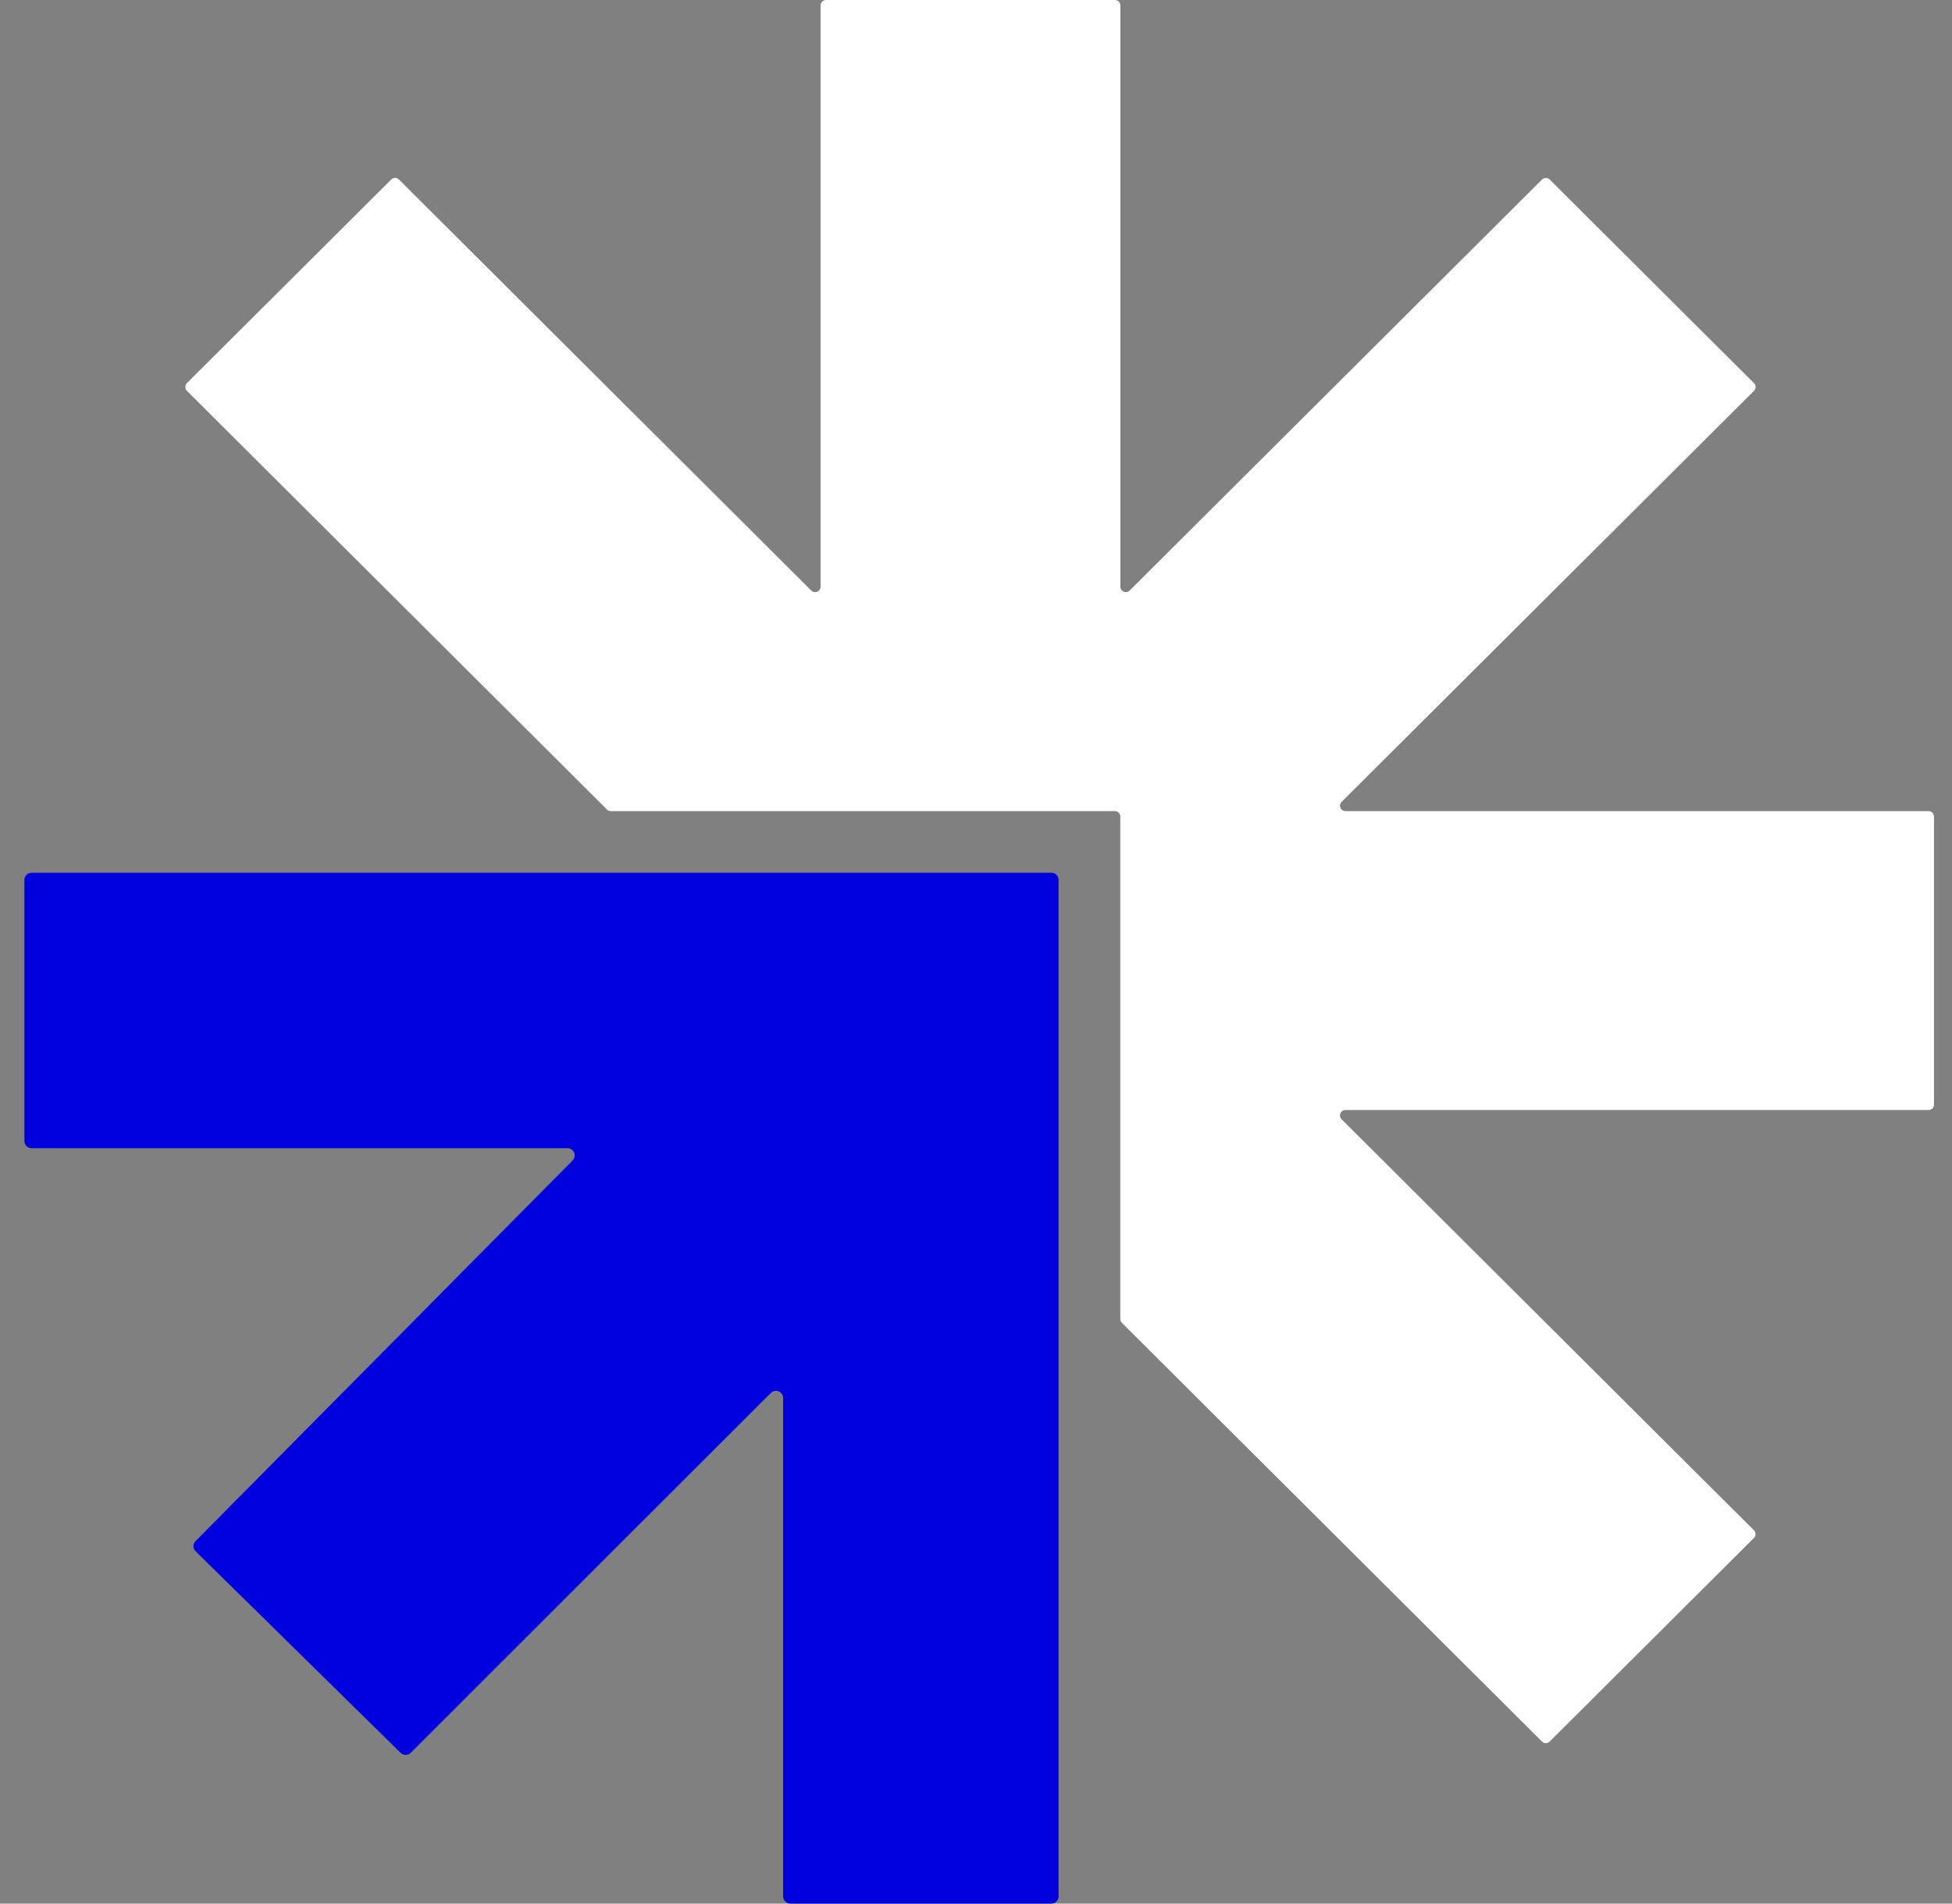<svg width="40" height="39" viewBox="0 0 40 39" fill="none" xmlns="http://www.w3.org/2000/svg">
<rect x="0" y="0" width="40" height="39" fill="#808080" stroke="none"/>
<path d="M39.521 16.618H27.571C27.472 16.618 27.421 16.498 27.492 16.428L35.942 8.008C35.953 7.998 35.961 7.985 35.967 7.972C35.972 7.958 35.975 7.943 35.975 7.928C35.975 7.914 35.972 7.899 35.967 7.885C35.961 7.872 35.953 7.859 35.942 7.849L31.756 3.678C31.735 3.657 31.707 3.646 31.677 3.646C31.648 3.646 31.62 3.657 31.599 3.678L23.149 12.098C23.079 12.168 22.958 12.119 22.958 12.02V0.111C22.958 0.081 22.946 0.053 22.925 0.032C22.904 0.012 22.875 -1.17706e-06 22.846 0H16.926C16.897 0 16.868 0.012 16.848 0.033C16.827 0.053 16.815 0.082 16.815 0.111V12.021C16.815 12.119 16.695 12.169 16.625 12.099L8.175 3.678C8.154 3.657 8.126 3.646 8.096 3.646C8.066 3.646 8.038 3.657 8.017 3.678L3.83 7.849C3.809 7.87 3.798 7.898 3.798 7.928C3.798 7.958 3.809 7.986 3.83 8.007L12.438 16.585C12.448 16.596 12.461 16.604 12.474 16.61C12.488 16.615 12.502 16.618 12.517 16.618H22.845C22.907 16.618 22.957 16.668 22.957 16.728V27.023C22.957 27.053 22.969 27.081 22.99 27.102L31.598 35.68C31.608 35.69 31.62 35.699 31.634 35.704C31.648 35.71 31.662 35.712 31.677 35.712C31.691 35.712 31.706 35.71 31.719 35.704C31.732 35.699 31.745 35.69 31.755 35.68L35.941 31.509C35.962 31.488 35.974 31.46 35.974 31.43C35.974 31.4 35.962 31.372 35.941 31.351L27.491 22.931C27.475 22.915 27.464 22.895 27.46 22.874C27.456 22.852 27.458 22.829 27.467 22.809C27.475 22.788 27.49 22.771 27.508 22.759C27.527 22.747 27.549 22.741 27.571 22.741H39.521C39.536 22.741 39.55 22.738 39.564 22.732C39.577 22.727 39.589 22.718 39.599 22.708C39.61 22.698 39.618 22.685 39.623 22.672C39.629 22.658 39.631 22.644 39.631 22.629V16.729C39.631 16.7 39.619 16.672 39.599 16.651C39.578 16.63 39.55 16.618 39.521 16.618Z" fill="white"/>
<path d="M0.648 17.88H21.545C21.626 17.88 21.692 17.945 21.692 18.027V38.853C21.692 38.892 21.676 38.929 21.649 38.957C21.621 38.984 21.584 39 21.545 39H16.196C16.157 39 16.119 38.984 16.092 38.957C16.064 38.929 16.048 38.892 16.048 38.853V28.643C16.048 28.614 16.039 28.585 16.023 28.561C16.007 28.537 15.984 28.518 15.957 28.507C15.93 28.495 15.9 28.492 15.872 28.498C15.843 28.504 15.817 28.517 15.796 28.538L8.418 35.91C8.39 35.938 8.352 35.953 8.313 35.953C8.274 35.953 8.236 35.938 8.208 35.91L4.008 31.781C3.994 31.767 3.983 31.751 3.976 31.733C3.968 31.715 3.964 31.696 3.964 31.677C3.964 31.658 3.968 31.639 3.976 31.621C3.983 31.603 3.994 31.587 4.008 31.573L11.735 23.774C11.755 23.753 11.769 23.727 11.774 23.699C11.78 23.67 11.777 23.641 11.766 23.614C11.754 23.587 11.736 23.565 11.711 23.549C11.687 23.532 11.659 23.524 11.63 23.524H0.648C0.629 23.524 0.609 23.52 0.591 23.513C0.573 23.506 0.557 23.495 0.543 23.481C0.529 23.467 0.518 23.451 0.511 23.433C0.504 23.415 0.5 23.395 0.5 23.376V18.026C0.5 17.946 0.566 17.88 0.648 17.88Z" fill="#0000DF"/>
</svg>

